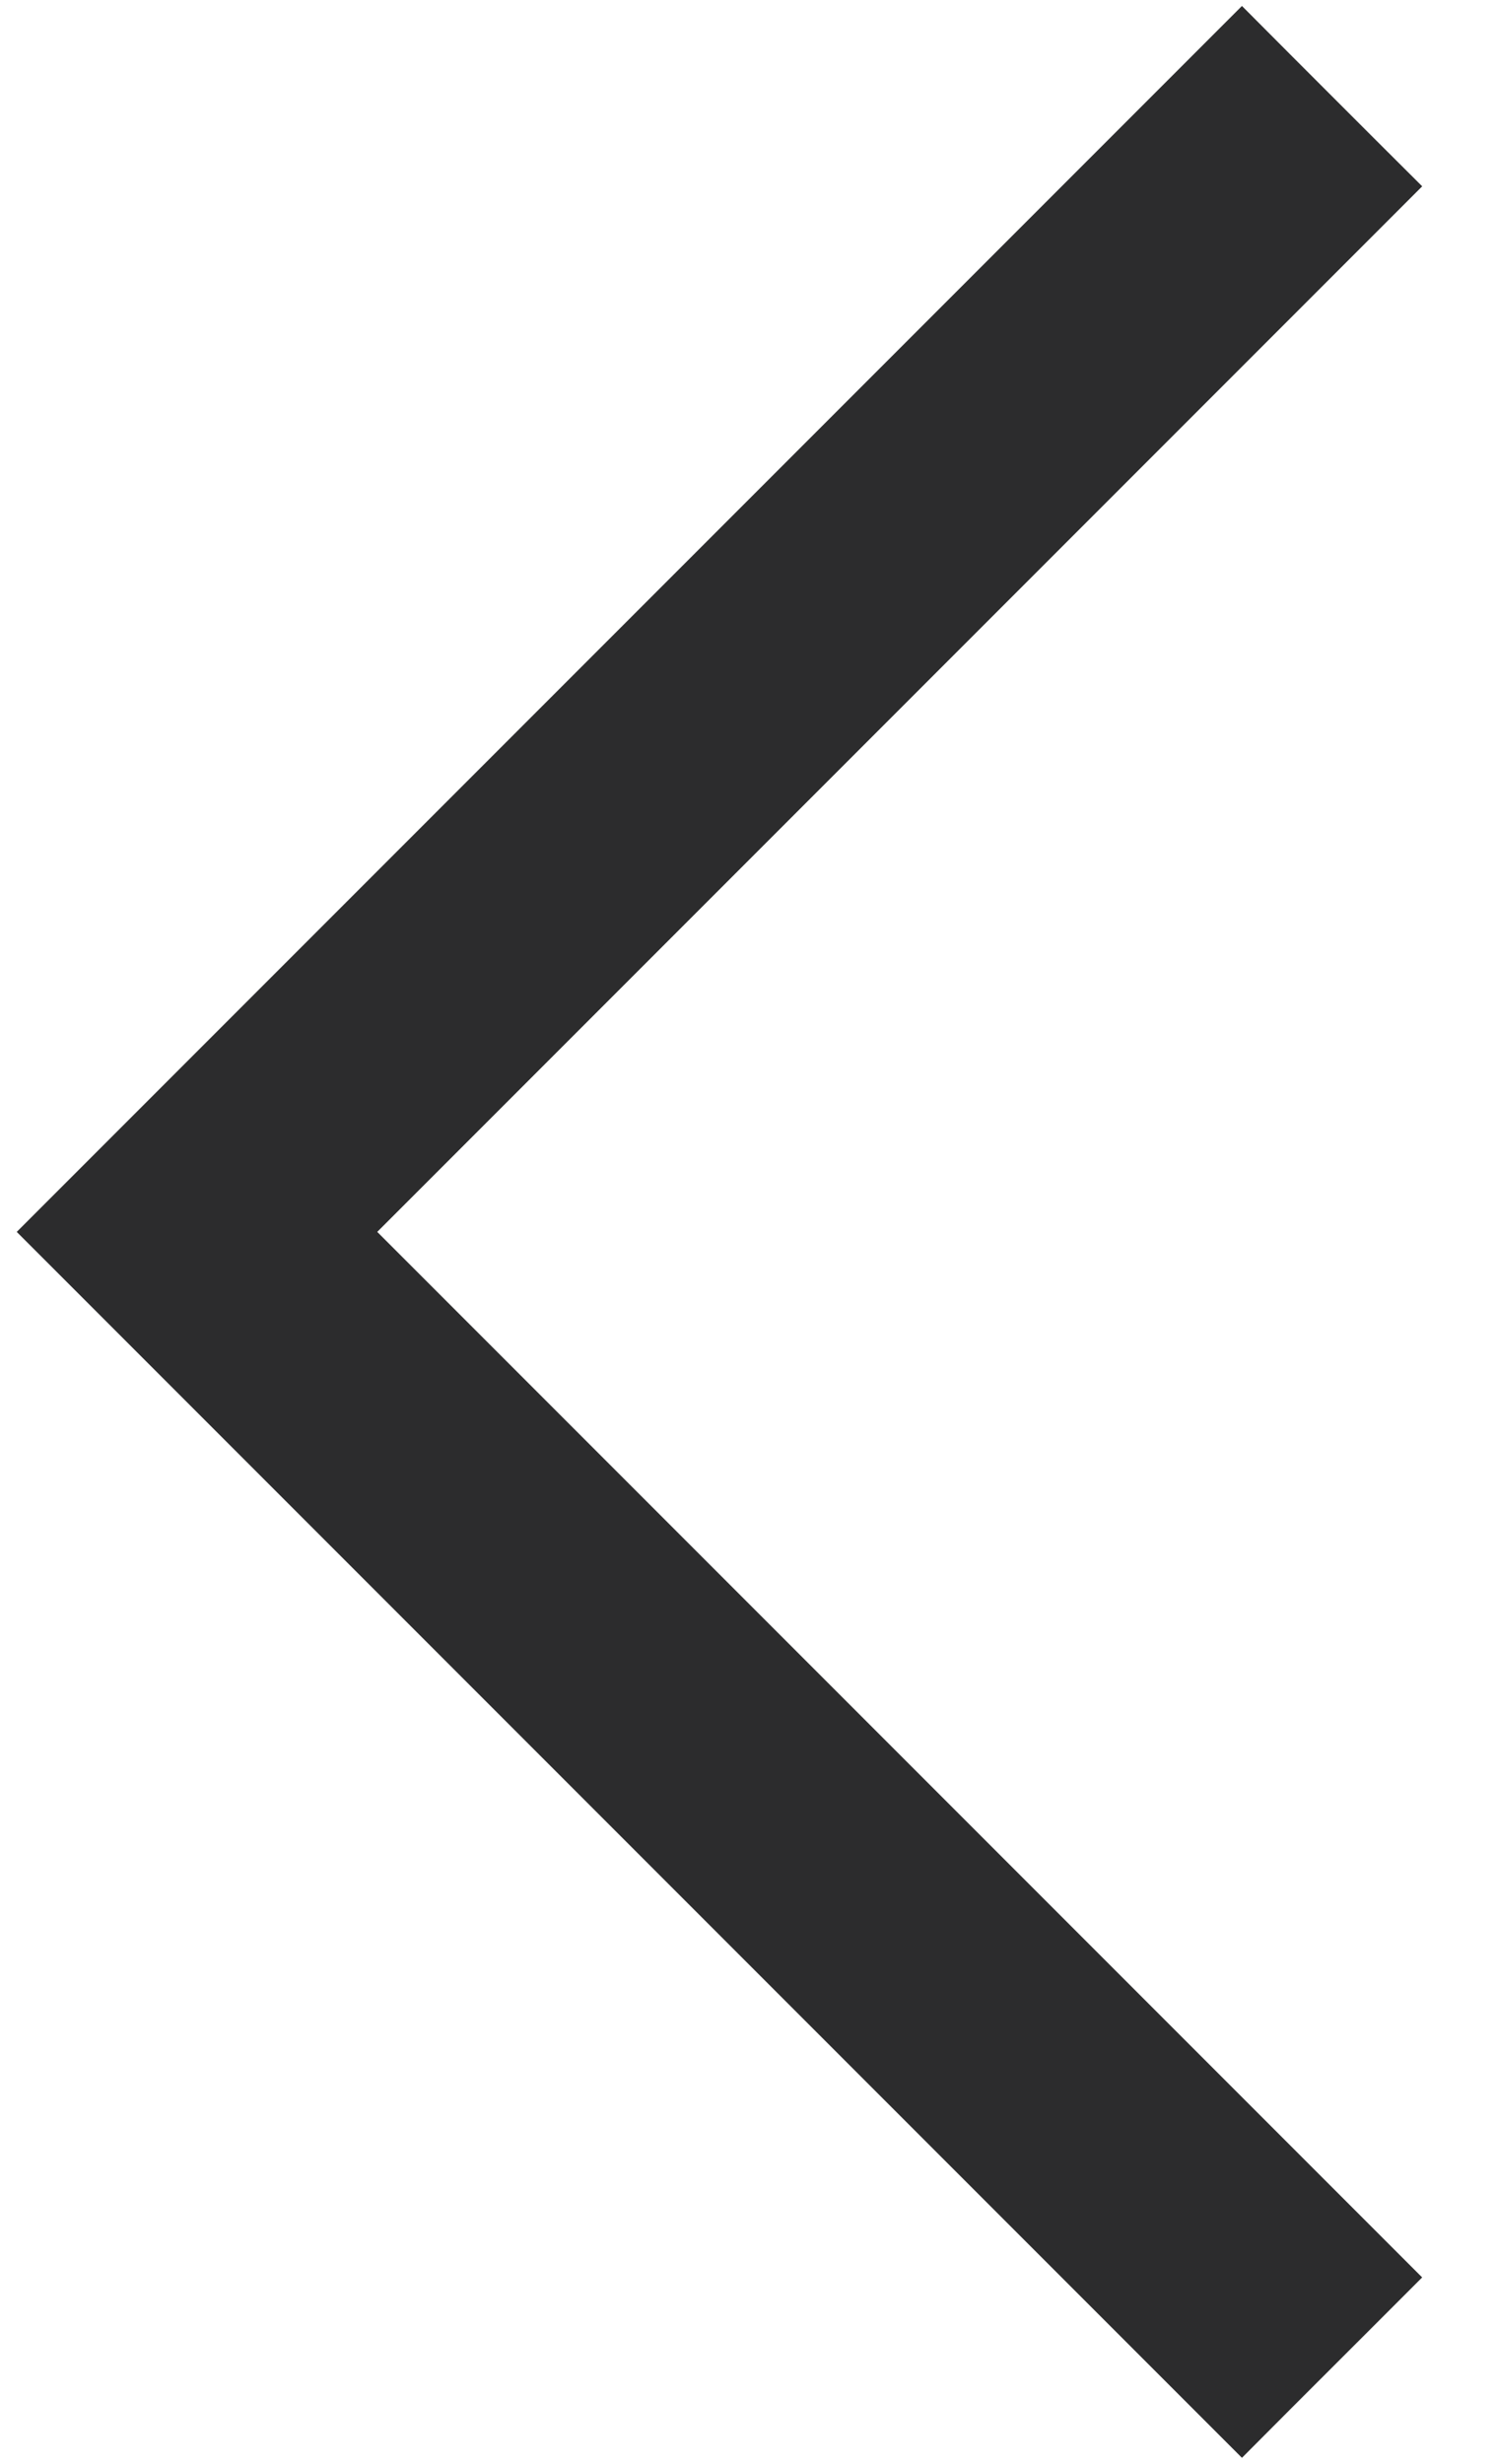 <svg width="17" height="28" viewBox="0 0 17 28" fill="none" xmlns="http://www.w3.org/2000/svg">
<path d="M15.323 1.836L15.606 2.118L15.323 2.401L3.724 14L15.323 25.599L15.606 25.882L15.323 26.165L14.404 27.083L14.122 27.366L13.839 27.083L1.039 14.283L0.756 14L1.039 13.717L13.839 0.917L14.122 0.634L14.404 0.917L15.323 1.836Z" fill="#2C2C2D" stroke="#2C2C2D" stroke-width="0.8"/>
</svg>
